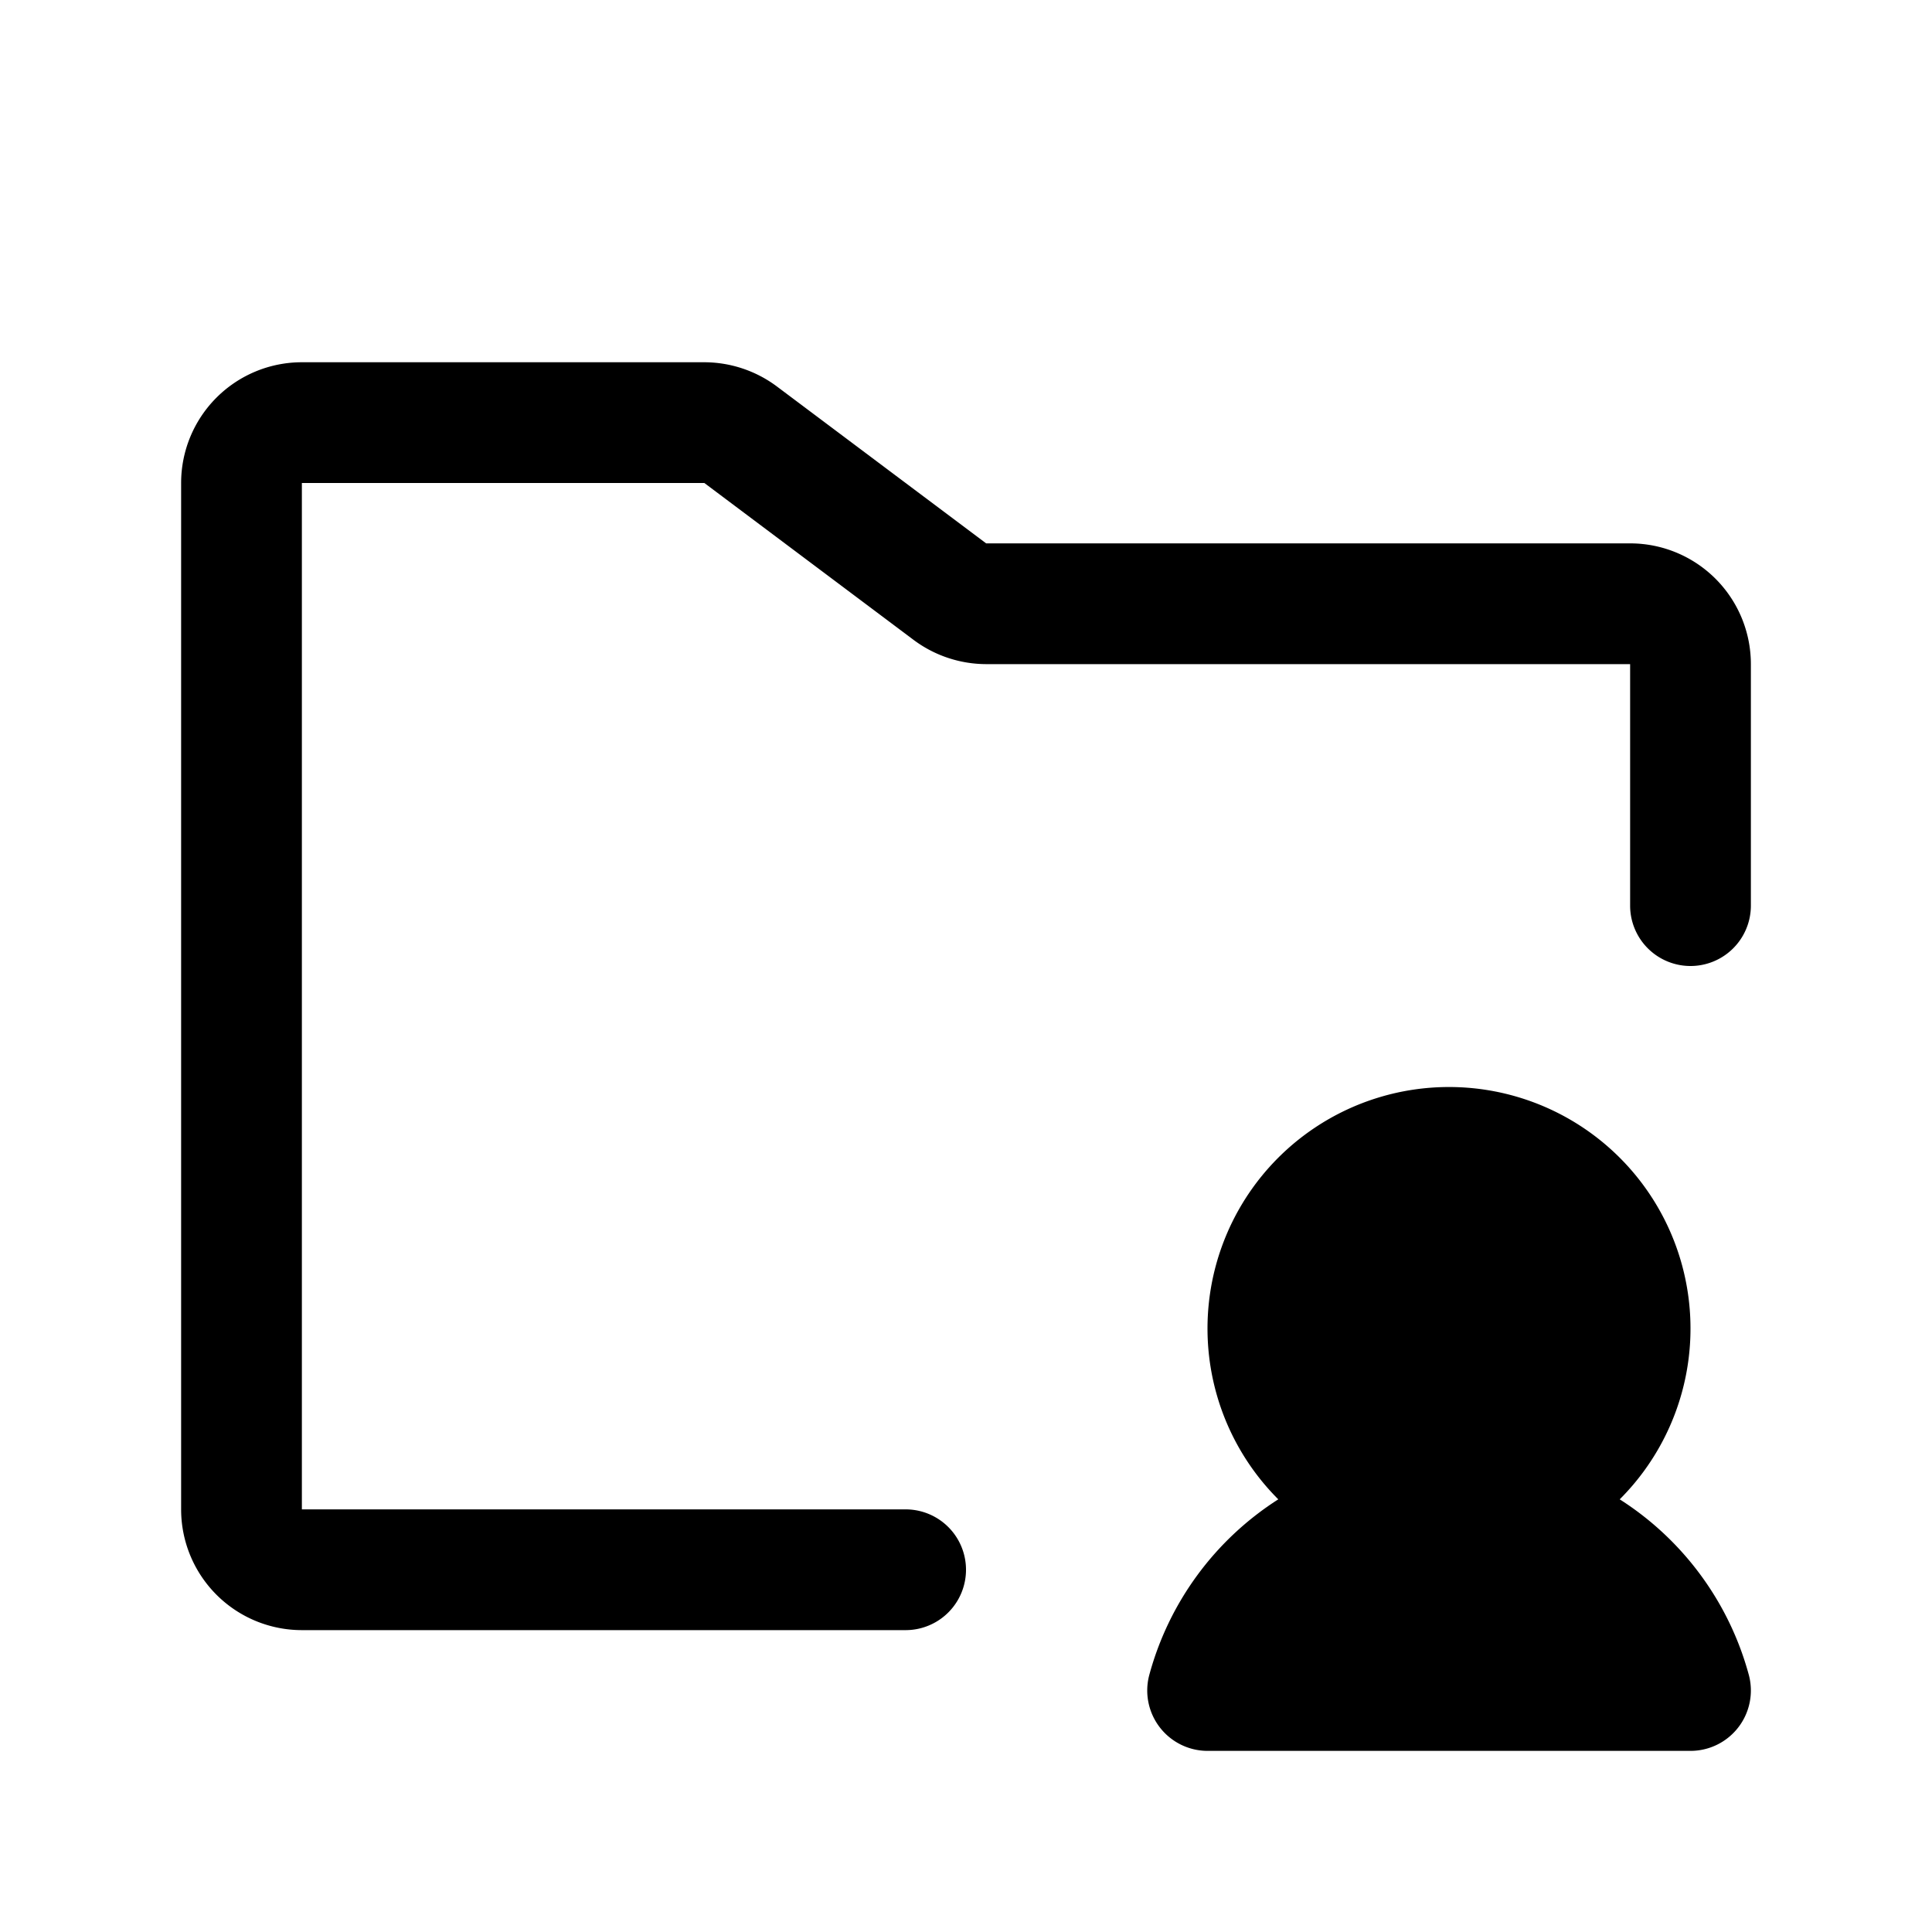 <svg xmlns="http://www.w3.org/2000/svg" viewBox="0 0 256 256"><rect width="256" height="256" fill="none"/><path d="M231.73,221.94A8,8,0,0,1,224,232H160A8,8,0,0,1,152.27,222a40,40,0,0,1,17.11-23.33,32,32,0,1,1,45.24,0A40,40,0,0,1,231.73,221.94ZM216,72H130.67L102.93,51.2a16.12,16.12,0,0,0-9.6-3.2H40A16,16,0,0,0,24,64V200a16,16,0,0,0,16,16h80a8,8,0,0,0,0-16H40V64H93.33l27.74,20.8a16.12,16.12,0,0,0,9.6,3.2H216v32a8,8,0,0,0,16,0V88A16,16,0,0,0,216,72Z"/></svg>
